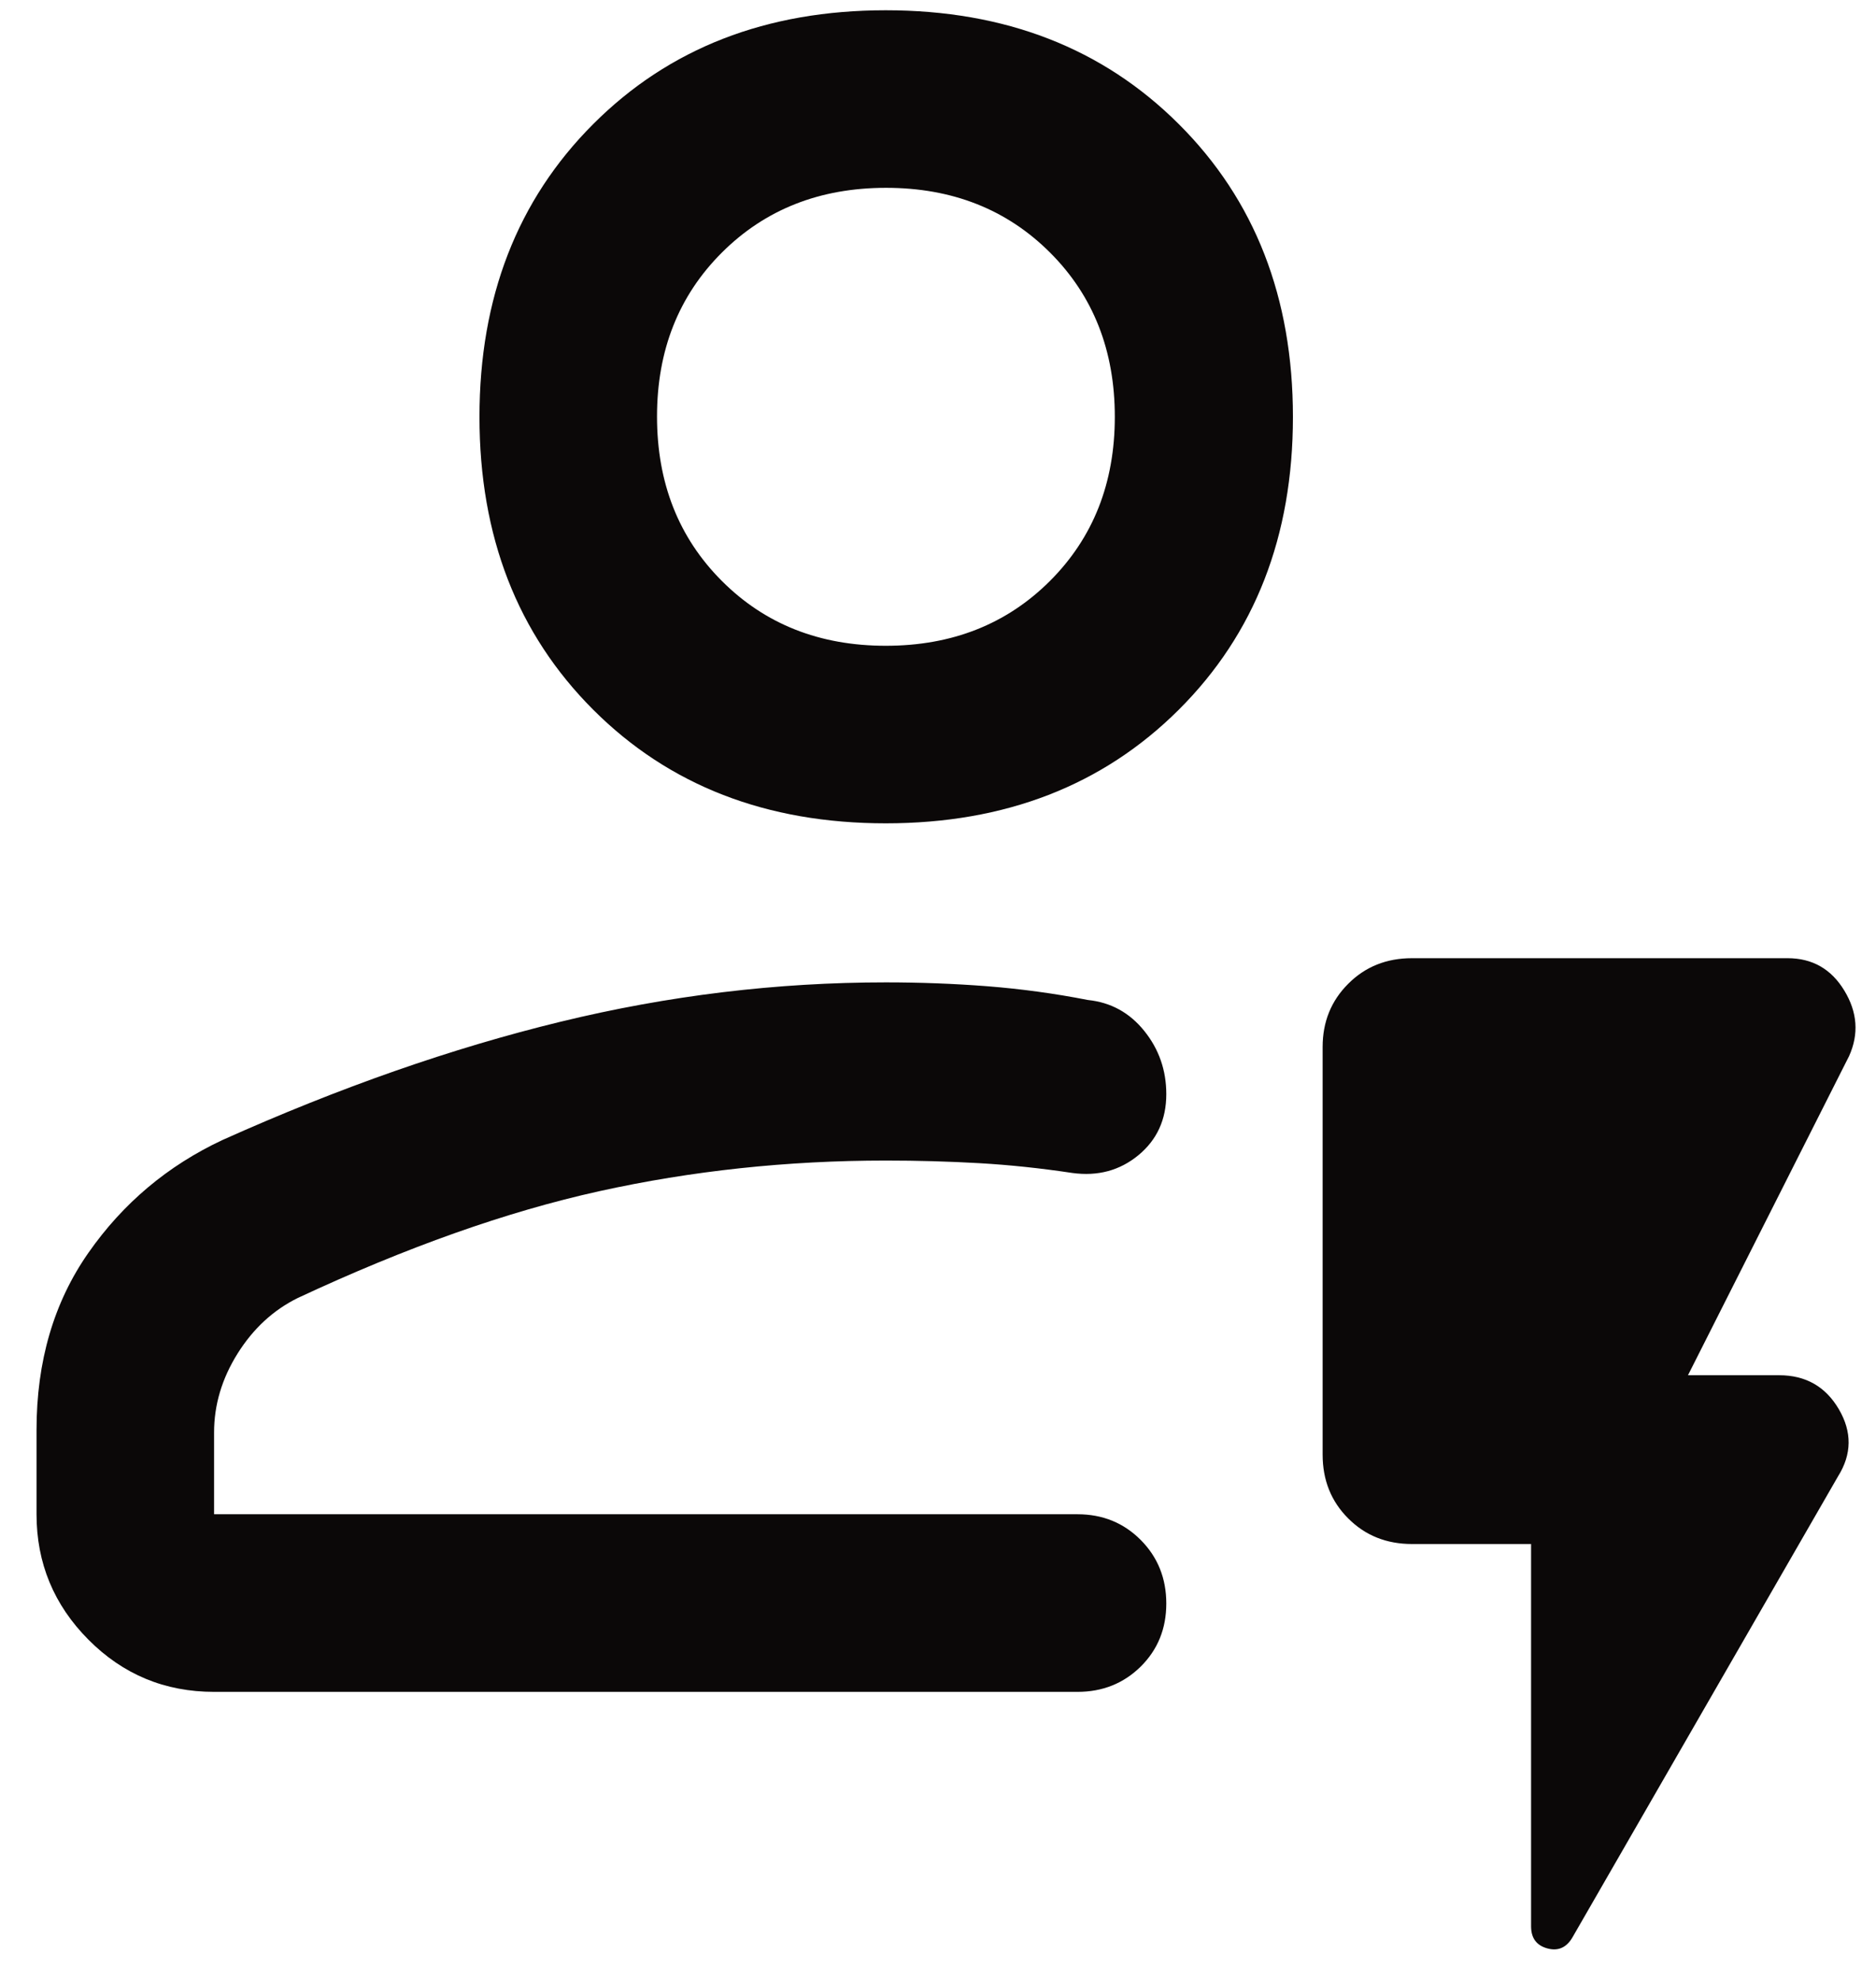 <svg xmlns="http://www.w3.org/2000/svg" width="36" height="38" viewBox="0 0 36 38" fill="none"><path d="M4.108 32.455C3.163 32.455 2.359 32.121 1.696 31.453C1.033 30.786 0.701 29.984 0.701 29.048V27.431C0.701 26.114 1.033 24.981 1.697 24.032C2.361 23.082 3.218 22.361 4.269 21.869C6.518 20.86 8.68 20.105 10.753 19.601C12.827 19.096 14.909 18.845 17 18.845C17.651 18.845 18.299 18.869 18.945 18.919C19.591 18.97 20.235 19.057 20.877 19.183C21.316 19.228 21.676 19.426 21.958 19.776C22.24 20.126 22.381 20.531 22.381 20.989C22.381 21.476 22.202 21.866 21.846 22.16C21.489 22.454 21.067 22.568 20.577 22.501C19.965 22.409 19.368 22.346 18.789 22.313C18.209 22.28 17.613 22.263 17 22.263C15.108 22.263 13.274 22.459 11.499 22.851C9.724 23.243 7.795 23.927 5.711 24.901C5.242 25.133 4.858 25.488 4.558 25.967C4.258 26.447 4.108 26.951 4.108 27.48V29.048H20.677C21.158 29.048 21.562 29.212 21.89 29.541C22.217 29.87 22.381 30.277 22.381 30.76C22.381 31.243 22.217 31.646 21.89 31.97C21.562 32.293 21.158 32.455 20.677 32.455H4.108ZM16.998 15.794C14.708 15.794 12.837 15.068 11.383 13.614C9.928 12.159 9.201 10.287 9.201 7.998C9.201 5.709 9.928 3.836 11.383 2.381C12.837 0.925 14.708 0.197 16.998 0.197C19.287 0.197 21.162 0.925 22.621 2.381C24.081 3.836 24.811 5.709 24.811 7.998C24.811 10.287 24.081 12.159 22.621 13.614C21.162 15.068 19.287 15.794 16.998 15.794ZM16.998 12.388C18.267 12.388 19.317 11.974 20.148 11.145C20.978 10.316 21.393 9.266 21.393 7.996C21.393 6.722 20.978 5.672 20.15 4.845C19.321 4.017 18.272 3.603 17.003 3.603C15.733 3.603 14.683 4.017 13.853 4.845C13.023 5.673 12.608 6.721 12.608 7.99C12.608 9.262 13.022 10.313 13.851 11.143C14.679 11.973 15.728 12.388 16.998 12.388ZM29.381 29.619H27.096C26.607 29.619 26.199 29.456 25.872 29.128C25.544 28.801 25.381 28.393 25.381 27.904V20.084C25.381 19.603 25.544 19.199 25.872 18.872C26.199 18.544 26.607 18.381 27.096 18.381H34.302C34.778 18.381 35.141 18.588 35.392 19.002C35.644 19.417 35.674 19.835 35.484 20.258L32.392 26.381H34.14C34.65 26.381 35.032 26.598 35.287 27.033C35.542 27.468 35.537 27.897 35.272 28.32L30.175 37.165C30.06 37.362 29.899 37.433 29.692 37.376C29.484 37.319 29.381 37.178 29.381 36.951V29.619Z" fill="#0B0808"></path></svg>